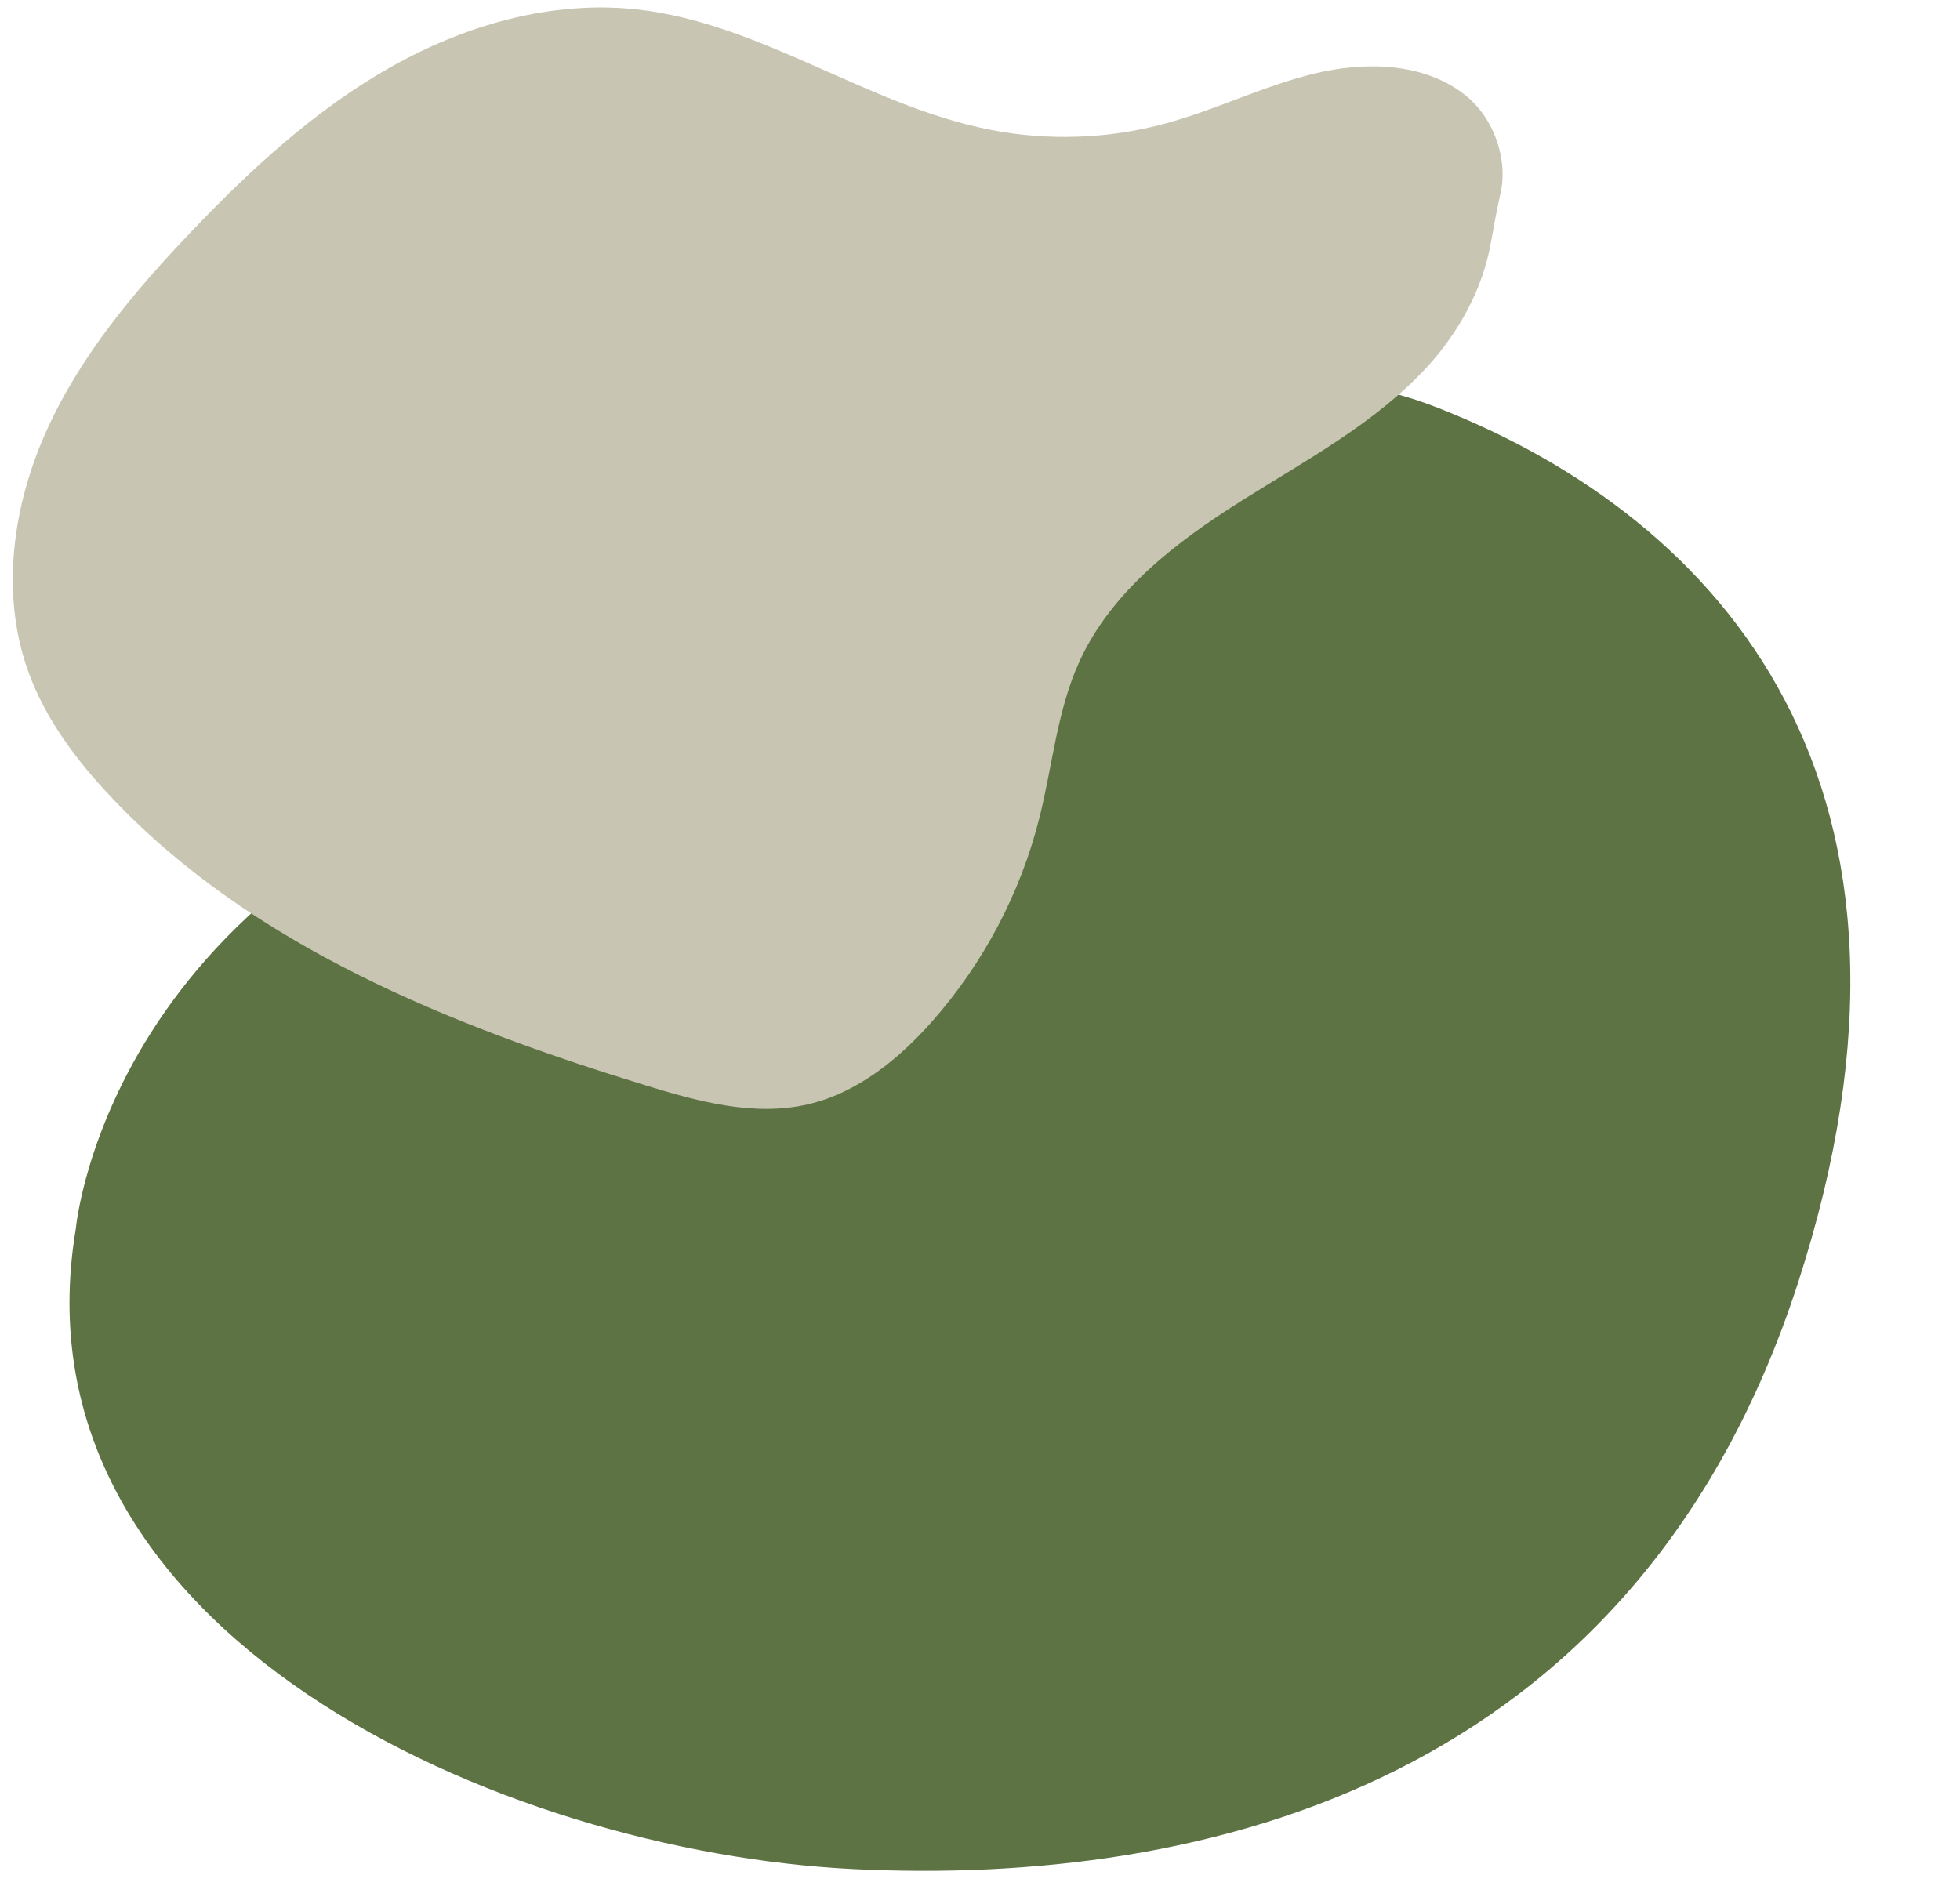 <?xml version="1.0" encoding="UTF-8" standalone="no"?><svg xmlns="http://www.w3.org/2000/svg" xmlns:xlink="http://www.w3.org/1999/xlink" fill="#000000" height="340.6" preserveAspectRatio="xMidYMid meet" version="1" viewBox="81.8 80.4 353.9 340.6" width="353.9" zoomAndPan="magnify"><g><g id="change1_1"><path d="M95.5,302.23c0,0,6.17-69.43,100.29-90.26s94.89-77.91,145.8-57.86s94.11,67.89,64.8,158.14 c-29.31,90.26-107.23,108.77-170.49,105.69C172.64,414.86,83.16,375.51,95.5,302.23z" fill="#5d7344"/></g><g><g id="change2_1"><path d="M101.93,224.41c-6.29-6.65-11.93-14.14-15.03-22.75c-5.05-14.02-2.83-29.9,3.3-43.48 c6.13-13.59,15.88-25.2,26.17-35.98c10.72-11.24,22.28-21.9,35.78-29.57c13.5-7.67,29.16-12.21,44.6-10.53 c22.33,2.43,41.54,17.28,63.56,21.68c10.55,2.11,21.6,1.74,31.99-1.09c9.12-2.48,17.68-6.8,26.87-9.01 c9.19-2.21,19.69-1.99,27.13,3.85c5.24,4.11,7.85,11.64,6.42,17.86c-0.71,3.07-1.22,6.17-1.8,9.26 c-1.49,8.02-5.75,15.79-11.31,21.87c-9.38,10.27-21.93,16.94-33.7,24.36c-11.77,7.42-23.42,16.31-29.2,28.96 c-4.03,8.82-4.85,18.72-7.2,28.13c-3.39,13.6-10.11,26.35-19.38,36.86c-6.07,6.87-13.56,12.95-22.48,15.01 c-9.72,2.24-19.83-0.52-29.36-3.46C162.99,265.53,127.28,251.23,101.93,224.41z" fill="#c8c5b2"/></g></g></g></svg>